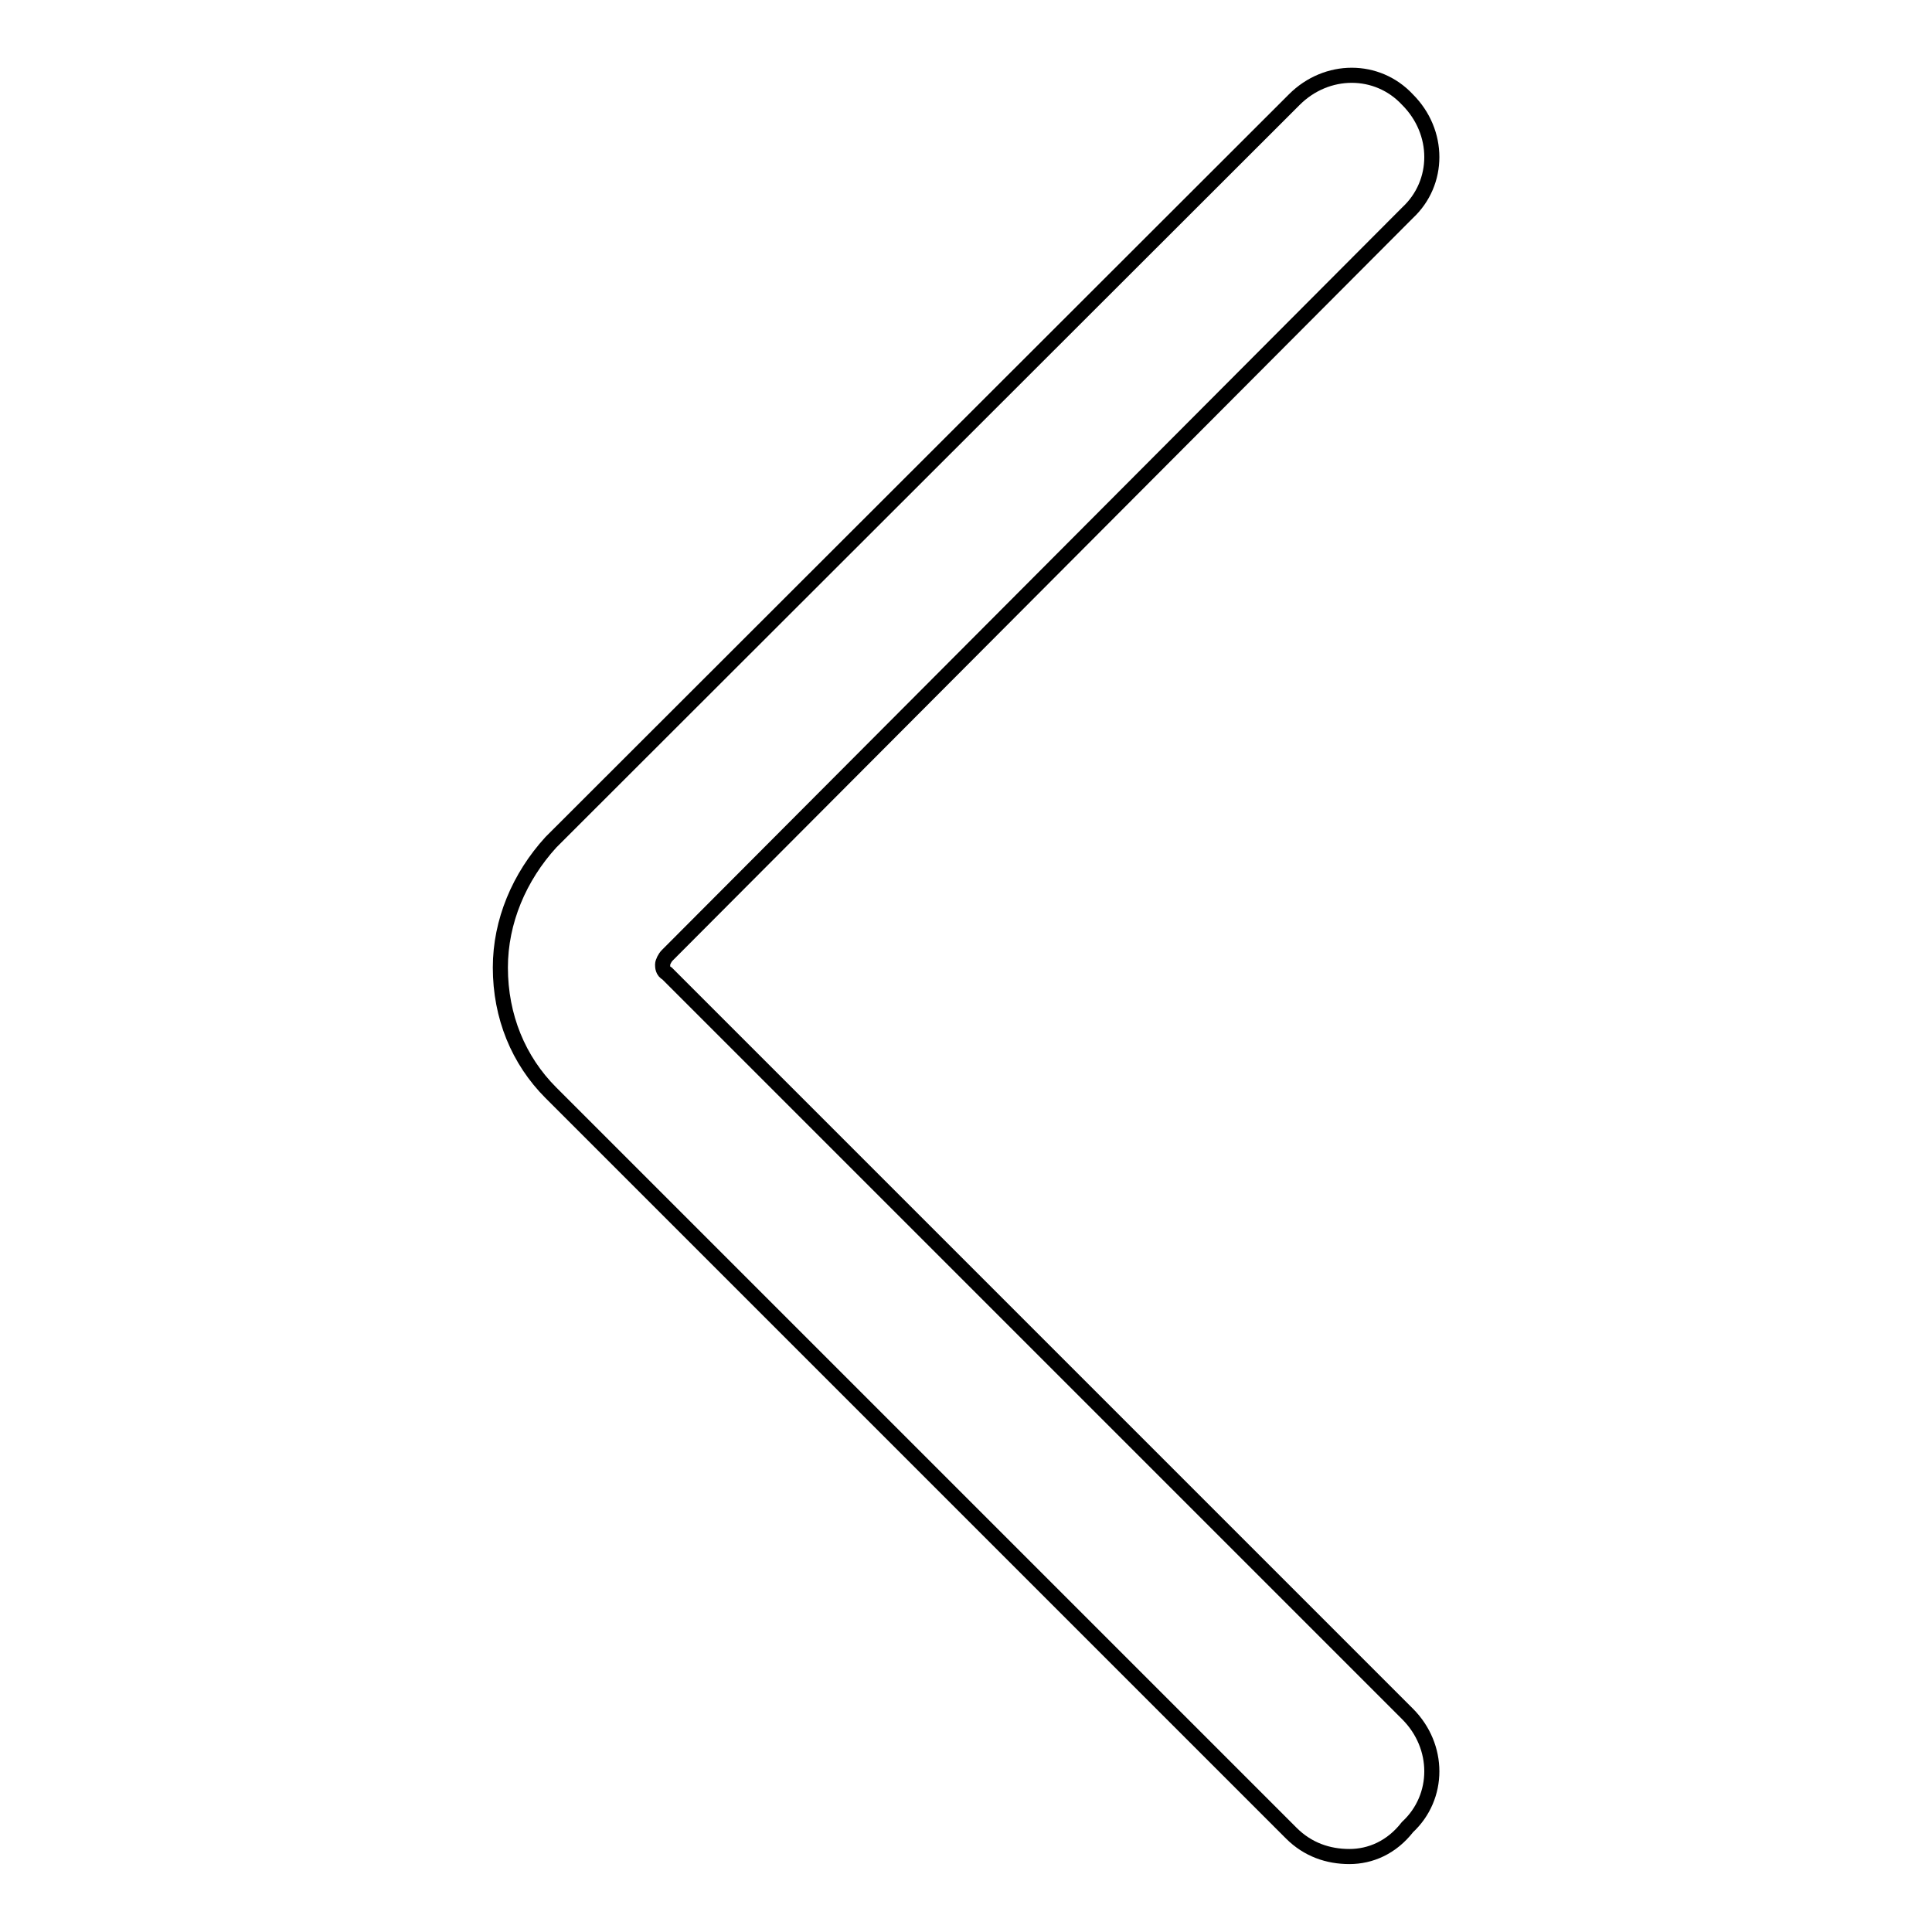 <?xml version="1.0" encoding="utf-8"?>
<!-- Svg Vector Icons : http://www.onlinewebfonts.com/icon -->
<!DOCTYPE svg PUBLIC "-//W3C//DTD SVG 1.1//EN" "http://www.w3.org/Graphics/SVG/1.1/DTD/svg11.dtd">
<svg version="1.1" xmlns="http://www.w3.org/2000/svg" xmlns:xlink="http://www.w3.org/1999/xlink" x="0px" y="0px" viewBox="0 0 256 256" enable-background="new 0 0 256 256" xml:space="preserve">
<g> <path stroke-width="2" fill-opacity="0" stroke="#000000"  d="M178.8,246c-2.8,0-5.5-0.9-7.7-3.1L73,144.8c-4.3-4.3-6.7-10.1-6.7-16.6c0-6.1,2.5-12,6.7-16.6l98.5-98.4 c4.3-4.3,11-4.3,15,0c4.3,4.3,4.3,11,0,15l-98.1,98.4c-0.3,0.3-0.6,0.9-0.6,1.2s0,0.9,0.6,1.2l98.1,98.1c4.3,4.3,4.3,11,0,15 C184.4,244.8,181.6,246,178.8,246z"/></g>
</svg>